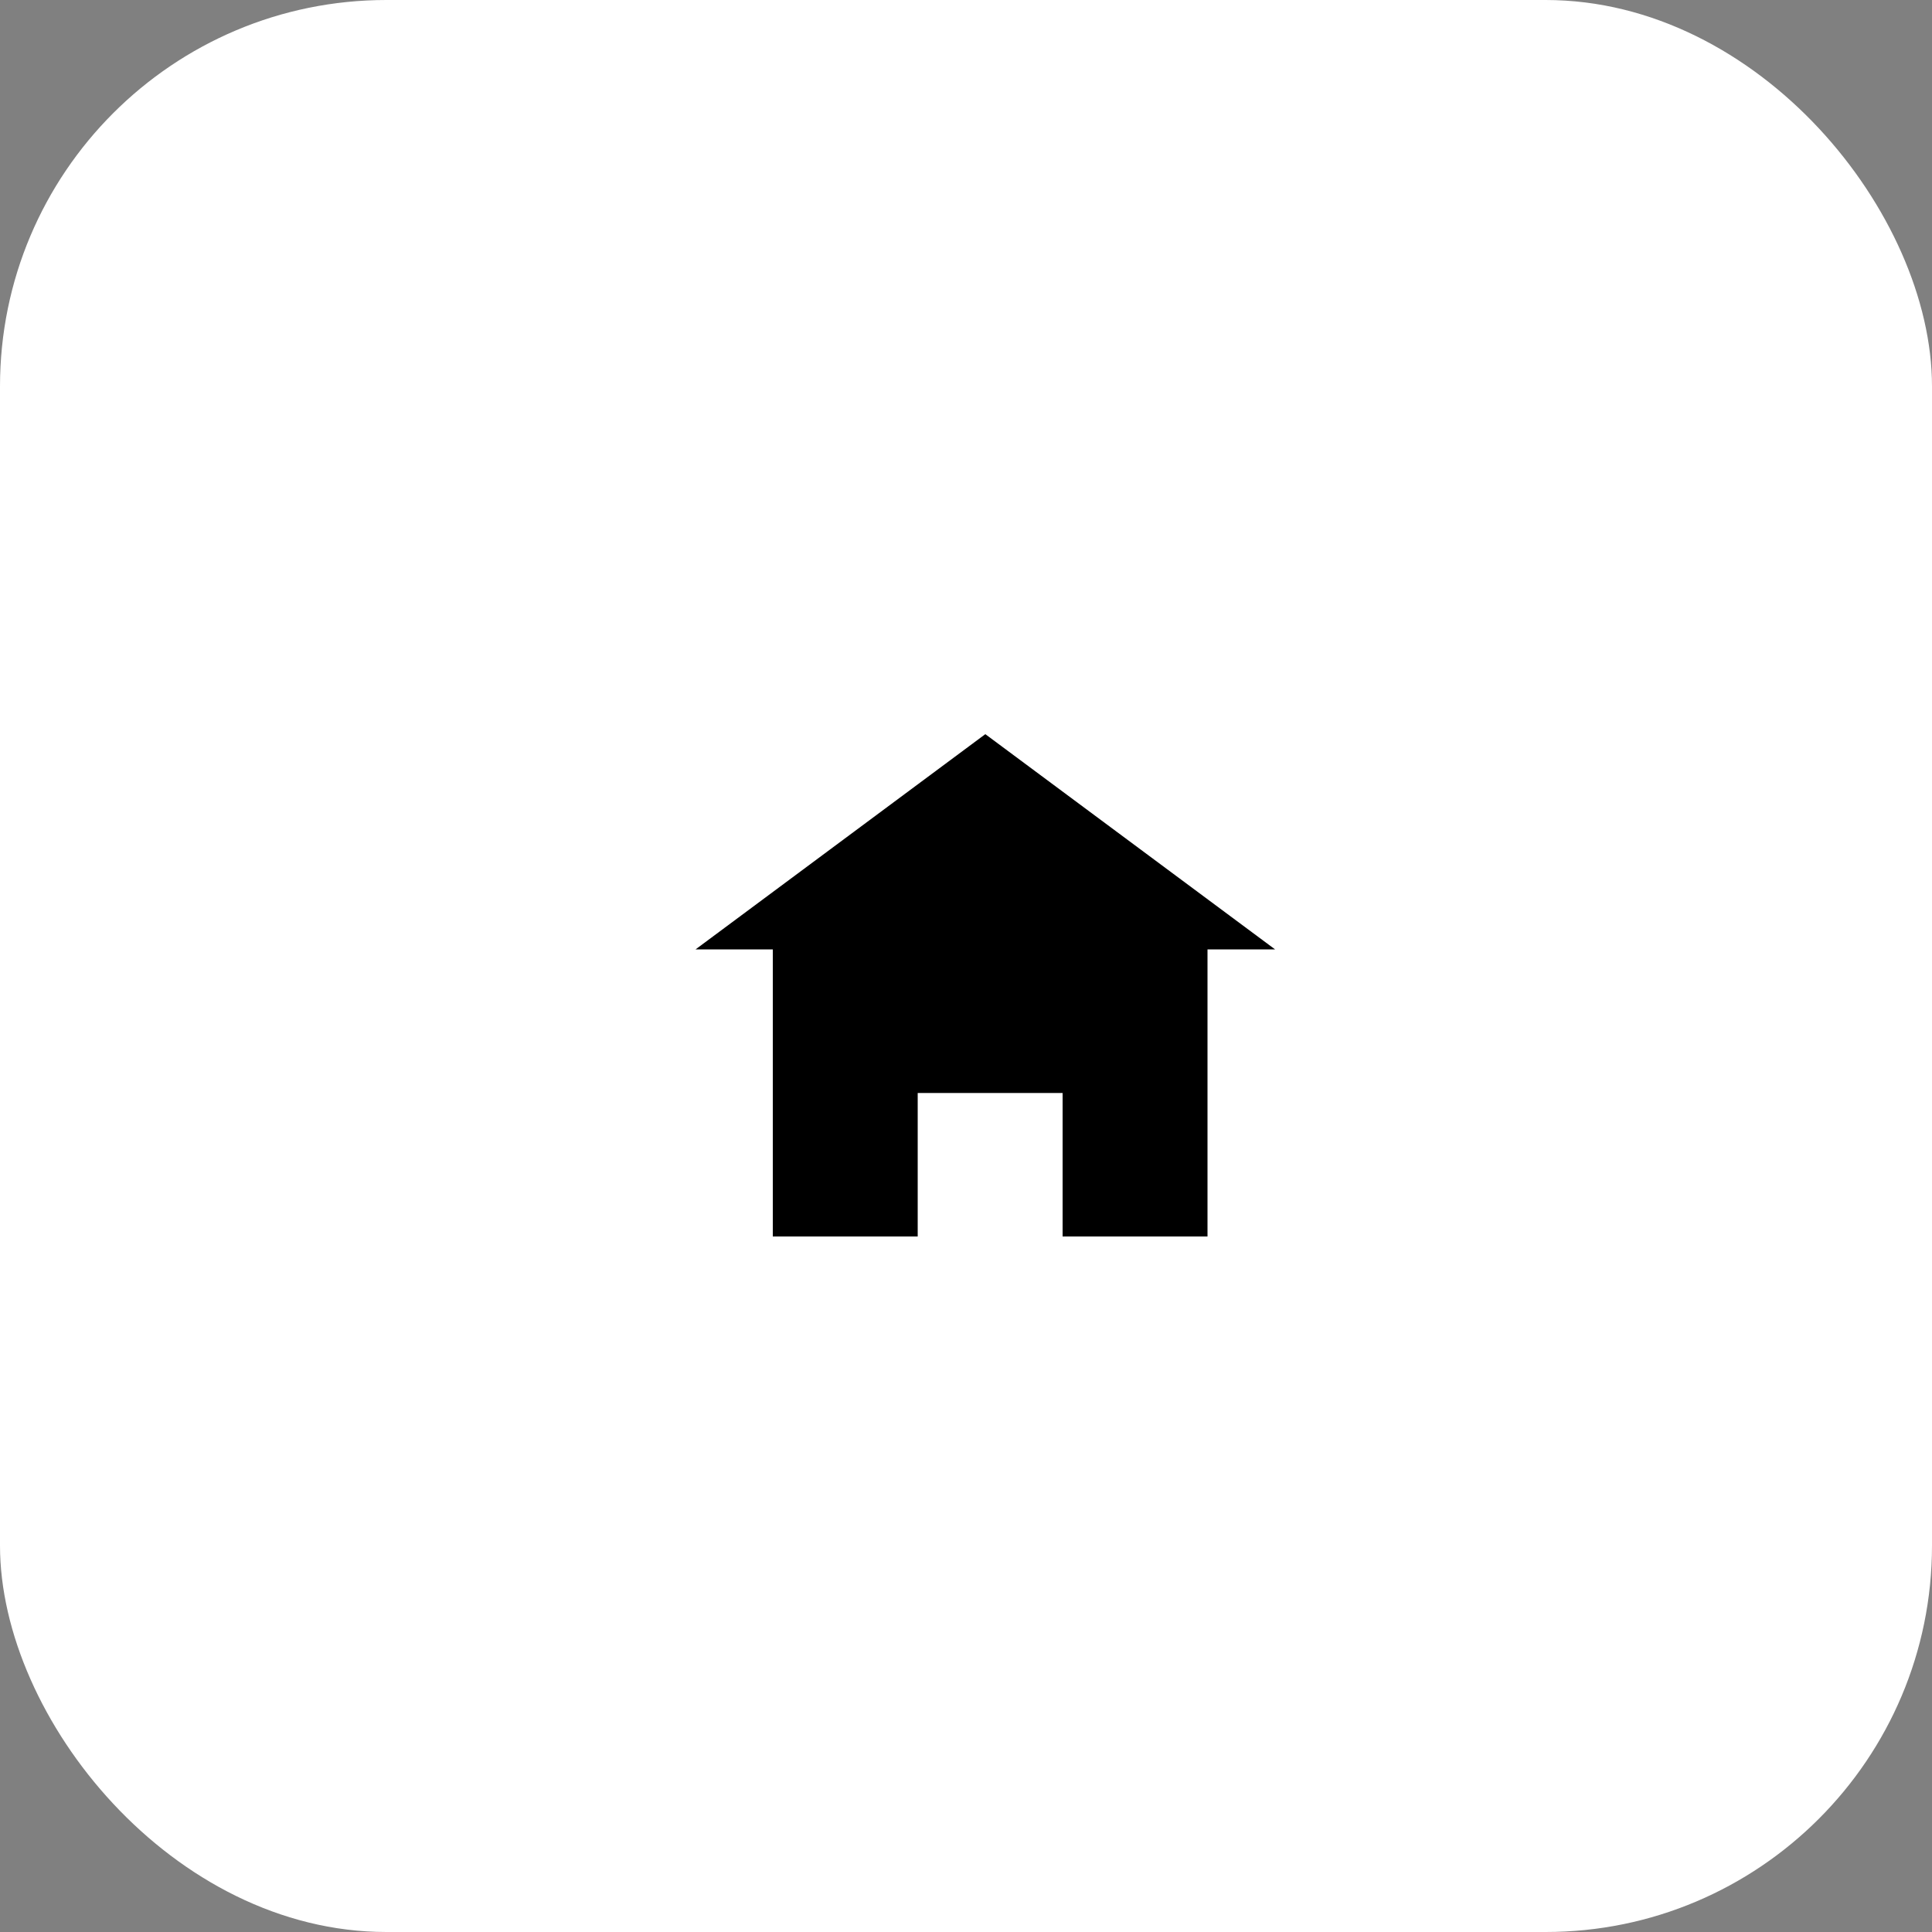 <svg xmlns="http://www.w3.org/2000/svg" width="50" height="50" viewBox="0 0 50 50"><rect x="0" y="0" width="50" height="50" fill="#808080" stroke="none"/><g transform="translate(-615 -207)"><rect width="50" height="50" rx="10" transform="translate(615 207)" fill="#fff"/><g transform="translate(633 226)"><path d="M8.5,2,1,7.571H3V15h3.75V11.286H10.5V15h3.75V7.571H16Z" transform="translate(-1 -2)"/></g></g></svg>